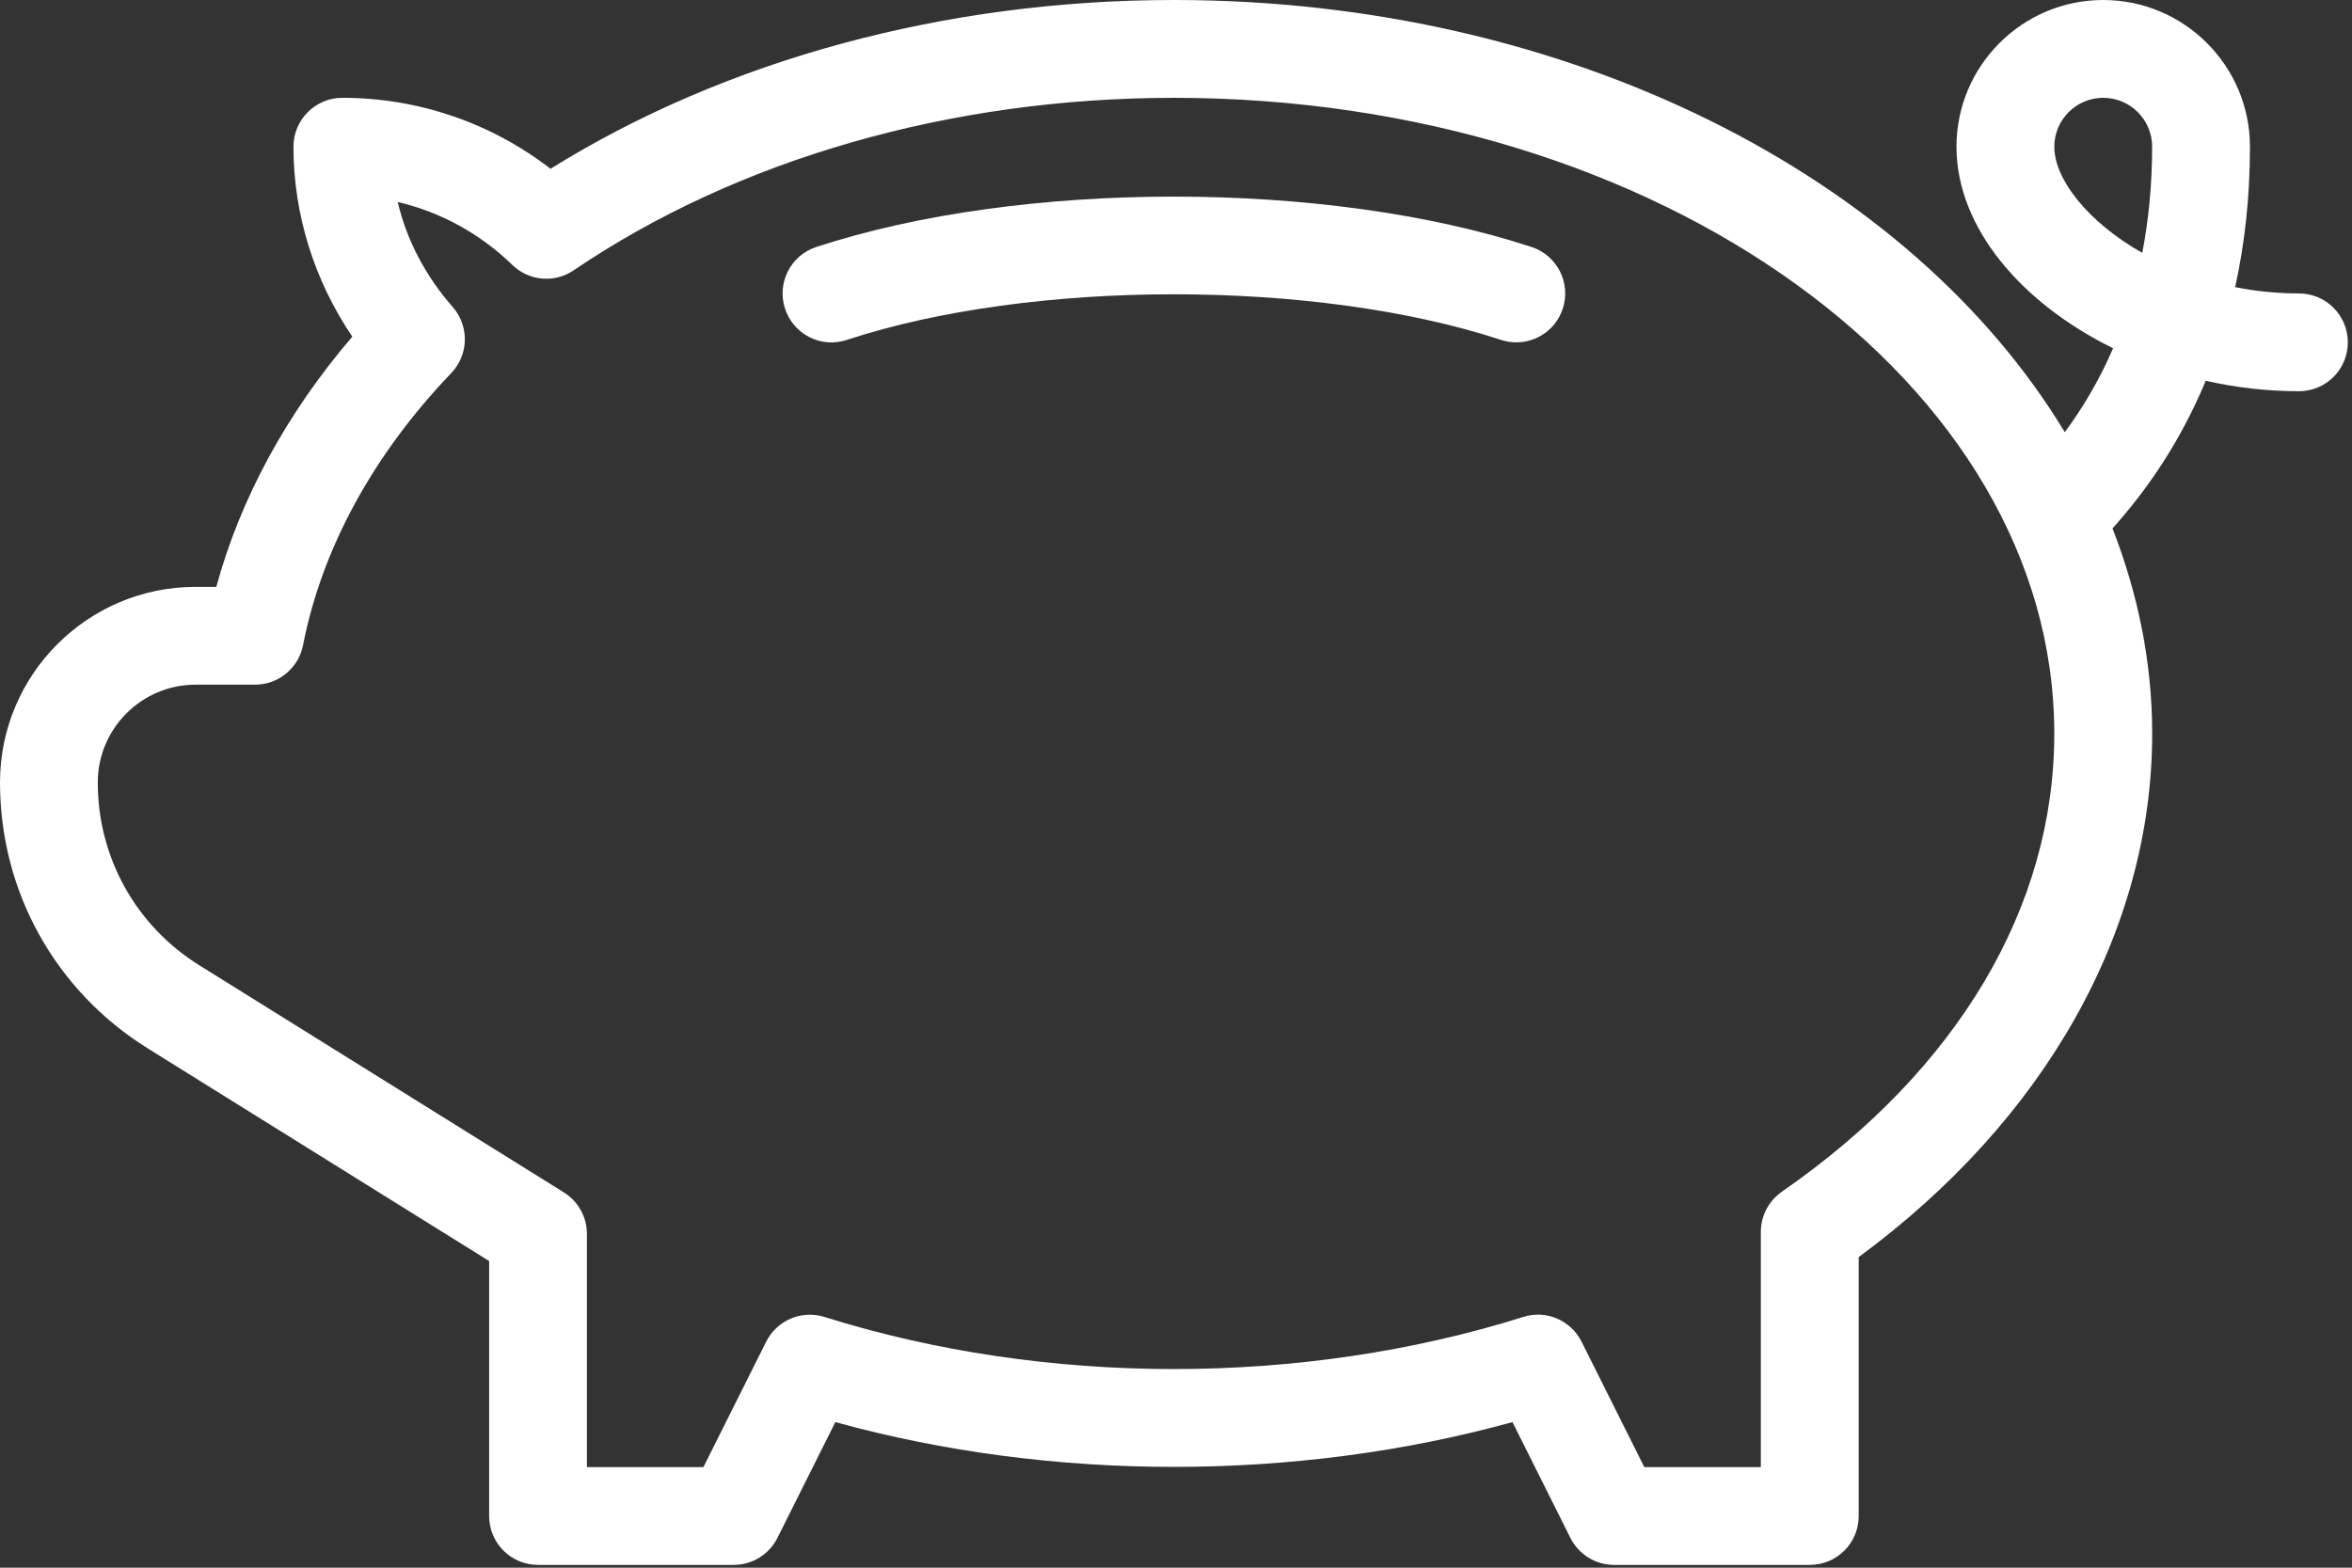 <?xml version="1.0" encoding="UTF-8" standalone="no"?>
<!DOCTYPE svg PUBLIC "-//W3C//DTD SVG 1.1//EN" "http://www.w3.org/Graphics/SVG/1.1/DTD/svg11.dtd">
<svg width="100%" height="100%" viewBox="0 0 561 374" version="1.1" xmlns="http://www.w3.org/2000/svg" xmlns:xlink="http://www.w3.org/1999/xlink" xml:space="preserve" xmlns:serif="http://www.serif.com/" style="fill-rule:evenodd;clip-rule:evenodd;stroke-linejoin:round;stroke-miterlimit:2;">
    <rect x="0" y="0" width="561" height="374" fill="#333333" stroke="none"/>
    <g transform="matrix(1,0,0,1,365.298,67.124)">
        <path d="M0,-8.203C-48.832,-24.223 -121.77,-24.223 -170.6,-8.203C-176.729,-6.199 -180.057,0.399 -178.053,6.516C-176.037,12.657 -169.44,16.02 -163.334,13.969C-119.127,-0.547 -51.474,-0.547 -7.264,13.969C-6.057,14.368 -4.838,14.551 -3.631,14.551C1.279,14.551 5.838,11.442 7.455,6.52C9.463,0.403 6.134,-6.195 0.006,-8.203L0,-8.203Z" style="fill:#ffffff;fill-rule:nonzero;"/>
    </g>
    <g transform="matrix(1,0,0,1,-0,0)">
        <path d="M548.328,70.001C543.031,70.001 537.937,69.466 533.129,68.497C535.352,58.446 536.66,47.294 536.66,35.001C536.66,15.7 520.961,0.001 501.66,0.001C482.359,0.001 466.66,15.7 466.66,35.001C466.66,54.177 482.008,72.267 504.019,83.079C500.648,90.907 496.64,97.474 492.496,103.11C455.84,42.411 374.476,-0 279.996,-0C225.504,-0 173.096,14.242 131.316,40.266C117.086,29.293 99.769,23.336 81.664,23.336C75.215,23.336 69.996,28.555 69.996,35.004C69.996,51.102 74.93,66.859 84.031,80.316C68.386,98.578 57.336,118.918 51.593,140.004L46.66,140.004C20.93,140 0,160.93 0,186.668C0,212.633 13.16,236.332 35.195,250.082L116.668,300.84L116.668,361.668C116.668,368.117 121.886,373.336 128.336,373.336L175,373.336C179.422,373.336 183.453,370.84 185.438,366.887L199.247,339.27C250.88,353.512 309.127,353.512 360.757,339.27L374.566,366.887C376.55,370.84 380.581,373.336 385.004,373.336L431.672,373.336C438.121,373.336 443.34,368.117 443.34,361.668L443.34,299.895C487.91,267.106 513.34,221.887 513.34,175.005C513.34,158.005 509.933,141.614 503.879,126.064C511.785,117.248 519.91,105.763 526.113,90.841C533.269,92.458 540.742,93.337 548.34,93.337C554.789,93.337 560.008,88.118 560.008,81.669C560.004,75.224 554.781,70.005 548.332,70.005L548.328,70.001ZM425.018,284.301C421.874,286.489 419.995,290.067 419.995,293.895L419.995,350.008L392.206,350.008L377.245,320.102C374.67,314.965 368.768,312.422 363.311,314.188C310.561,330.754 249.421,330.754 196.671,314.188C191.19,312.457 185.3,314.985 182.737,320.102L167.776,350.008L139.991,350.004L139.991,294.371C139.991,290.336 137.916,286.601 134.498,284.469L47.533,230.281C32.369,220.828 23.322,204.523 23.322,186.672C23.322,173.809 33.791,163.34 46.654,163.34L60.838,163.34C66.42,163.34 71.217,159.387 72.287,153.906C76.764,130.926 88.99,108.48 107.639,89C111.819,84.637 111.968,77.789 107.983,73.242C101.456,65.801 97.022,57.293 94.858,48.187C105.046,50.57 114.467,55.695 122.19,63.191C126.19,67.078 132.295,67.589 136.866,64.468C175.968,37.945 226.792,23.339 279.986,23.339C395.776,23.339 489.986,91.378 489.986,175.009C489.99,216.454 466.92,255.271 425.013,284.299L425.018,284.301ZM510.971,60.331C498.002,52.96 489.994,42.784 489.994,35.003C489.994,28.565 495.225,23.335 501.662,23.335C508.1,23.335 513.33,28.565 513.33,35.003C513.326,44.222 512.463,52.651 510.971,60.331Z" style="fill:#ffffff;"/>
    </g>
</svg>
